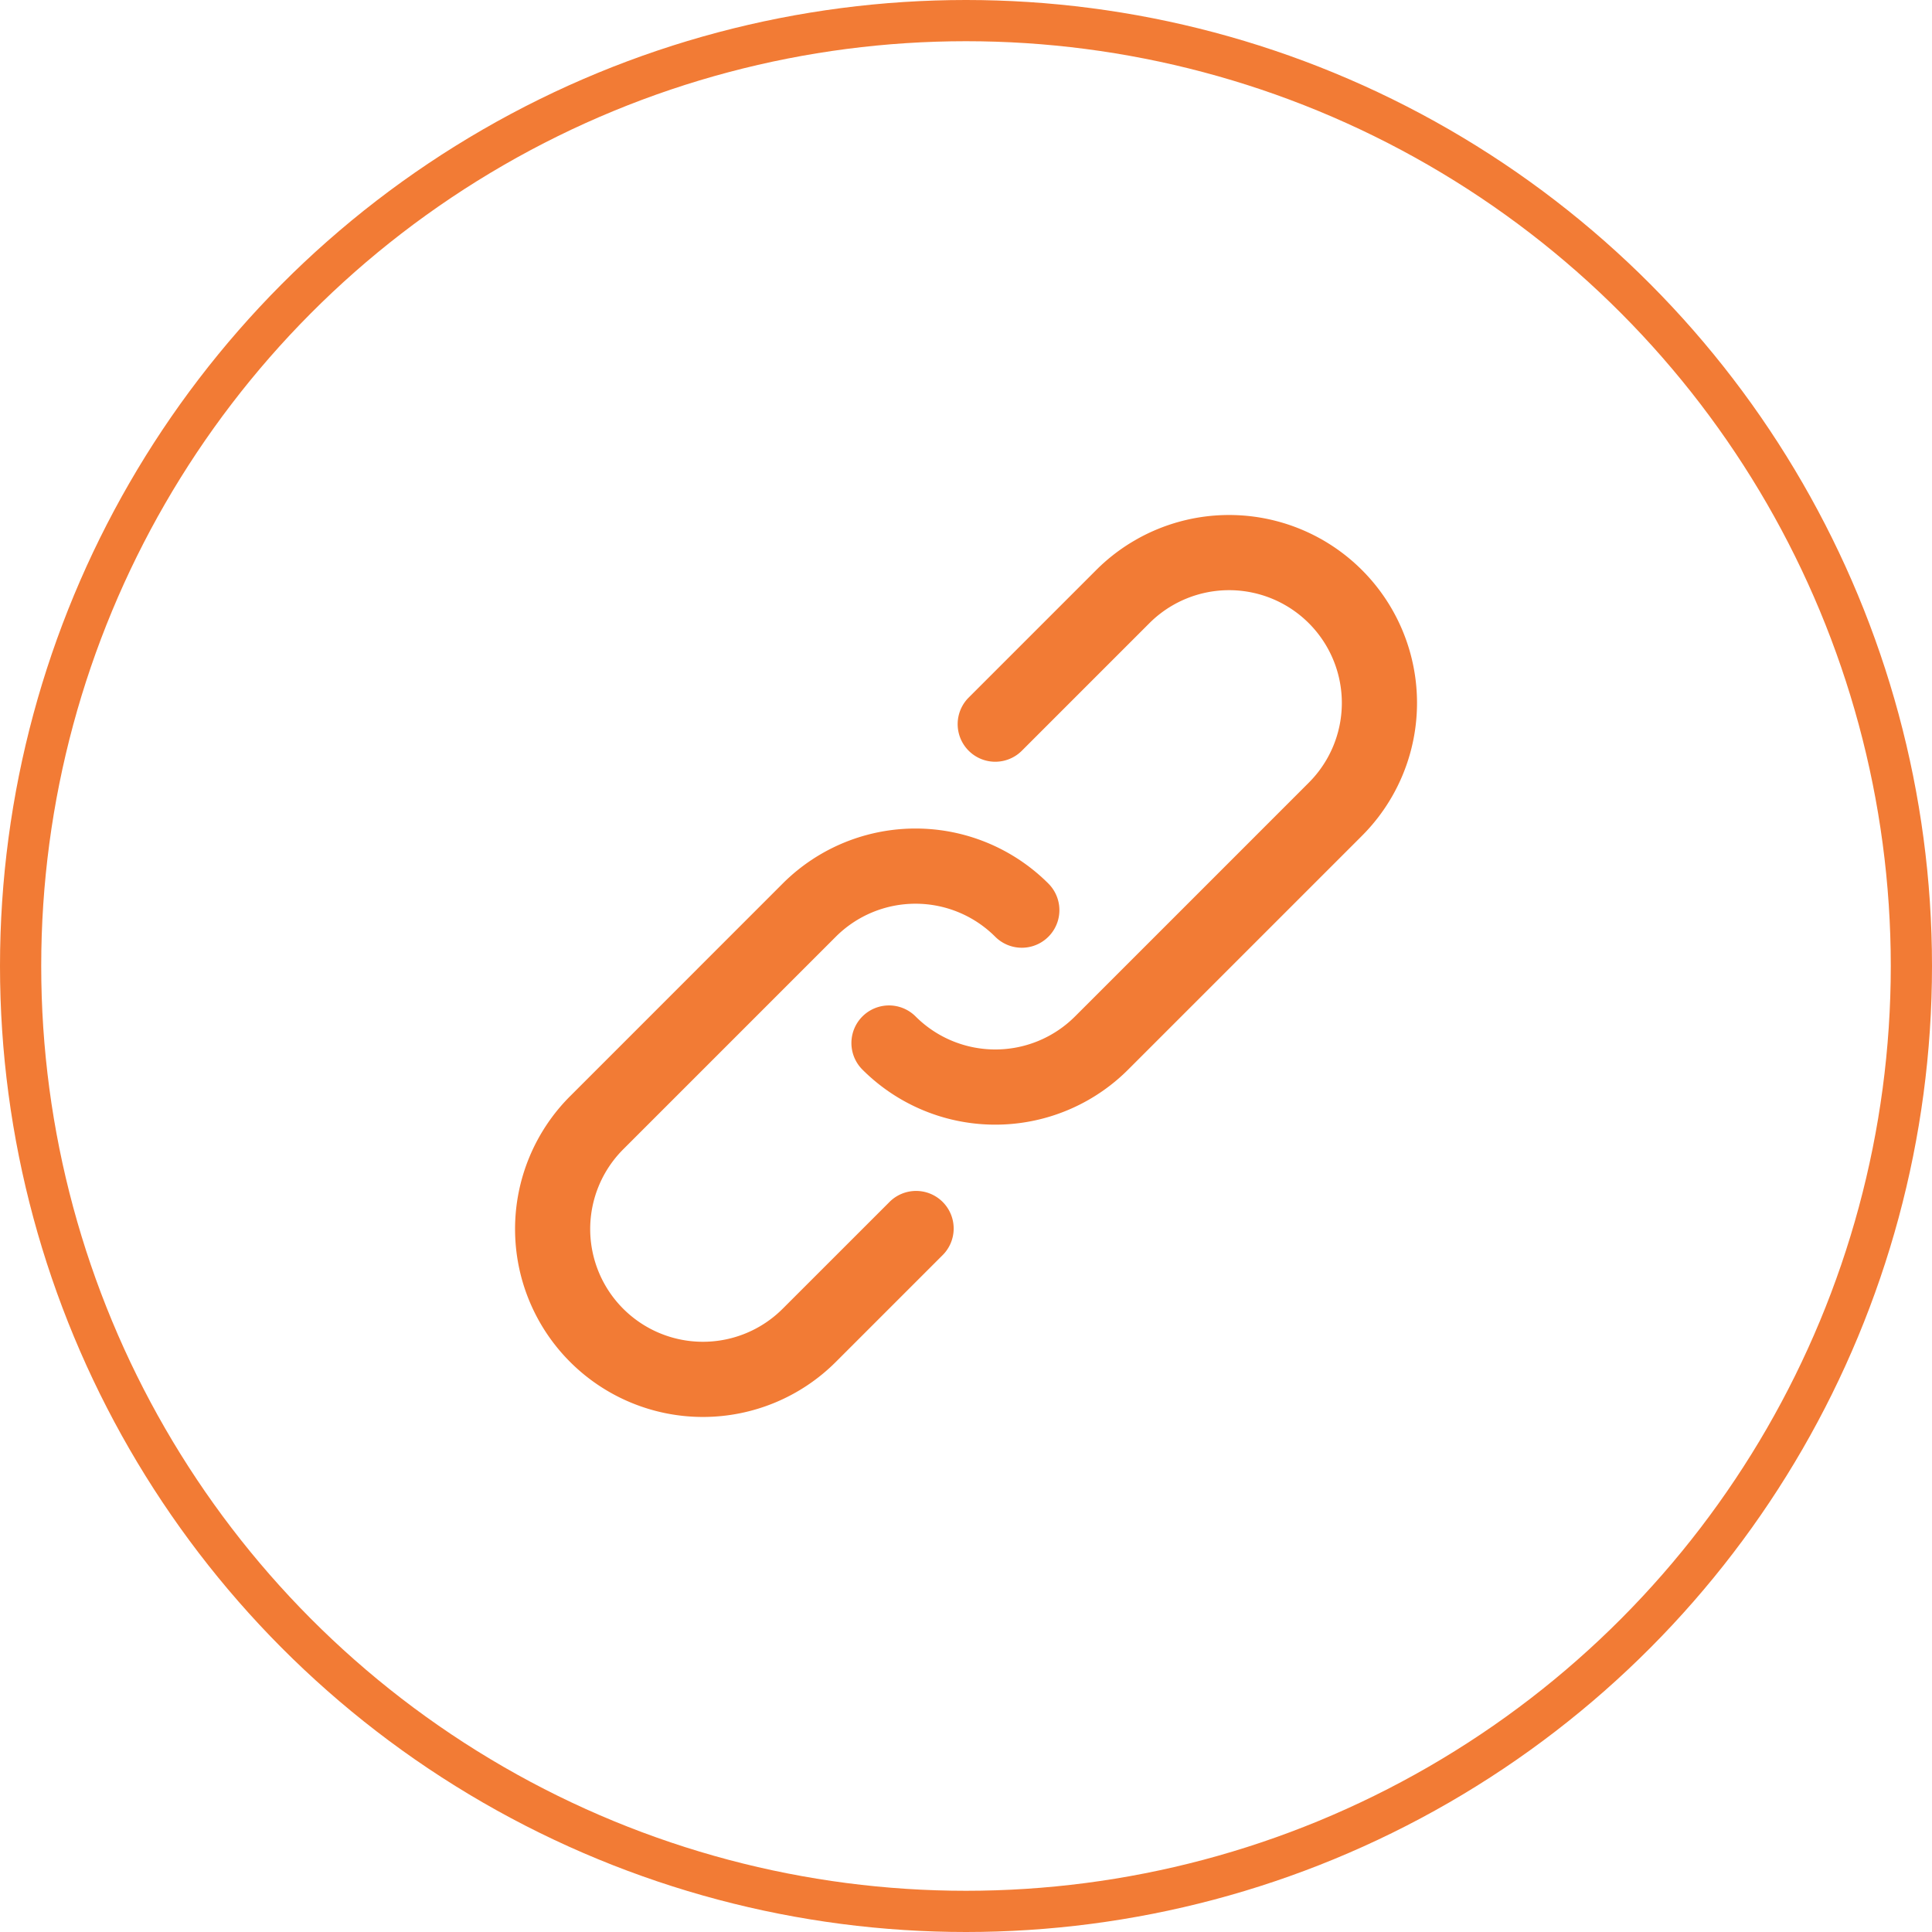 <svg xmlns="http://www.w3.org/2000/svg" width="46.876" height="46.876" viewBox="0 0 46.876 46.876"><defs><style>.a{fill:#f27b35;}.b{fill:none;stroke:#f27b35;}</style></defs><g transform="translate(0.5 0.5)"><g transform="translate(11.997 11.996)"><g transform="translate(0 0)"><path class="a" d="M8.079,186.059,5.5,188.637a2.735,2.735,0,0,1-3.869-3.868l5.158-5.158a2.735,2.735,0,0,1,3.868,0,.912.912,0,0,0,1.29-1.29,4.558,4.558,0,0,0-6.447,0L.342,183.48a4.559,4.559,0,0,0,6.448,6.447l2.579-2.579a.912.912,0,1,0-1.29-1.289Z" transform="translate(0.993 -169.379)"/><path class="a" d="M202.323.335a4.559,4.559,0,0,0-6.448,0l-3.094,3.094a.912.912,0,1,0,1.29,1.29l3.094-3.094a2.735,2.735,0,0,1,3.869,3.868l-5.673,5.673a2.735,2.735,0,0,1-3.868,0,.912.912,0,1,0-1.29,1.29,4.558,4.558,0,0,0,6.447,0l5.673-5.673A4.558,4.558,0,0,0,202.323.335Z" transform="translate(-181.775 1)"/></g></g><circle class="b" cx="22.938" cy="22.938" r="22.938"/></g></svg>